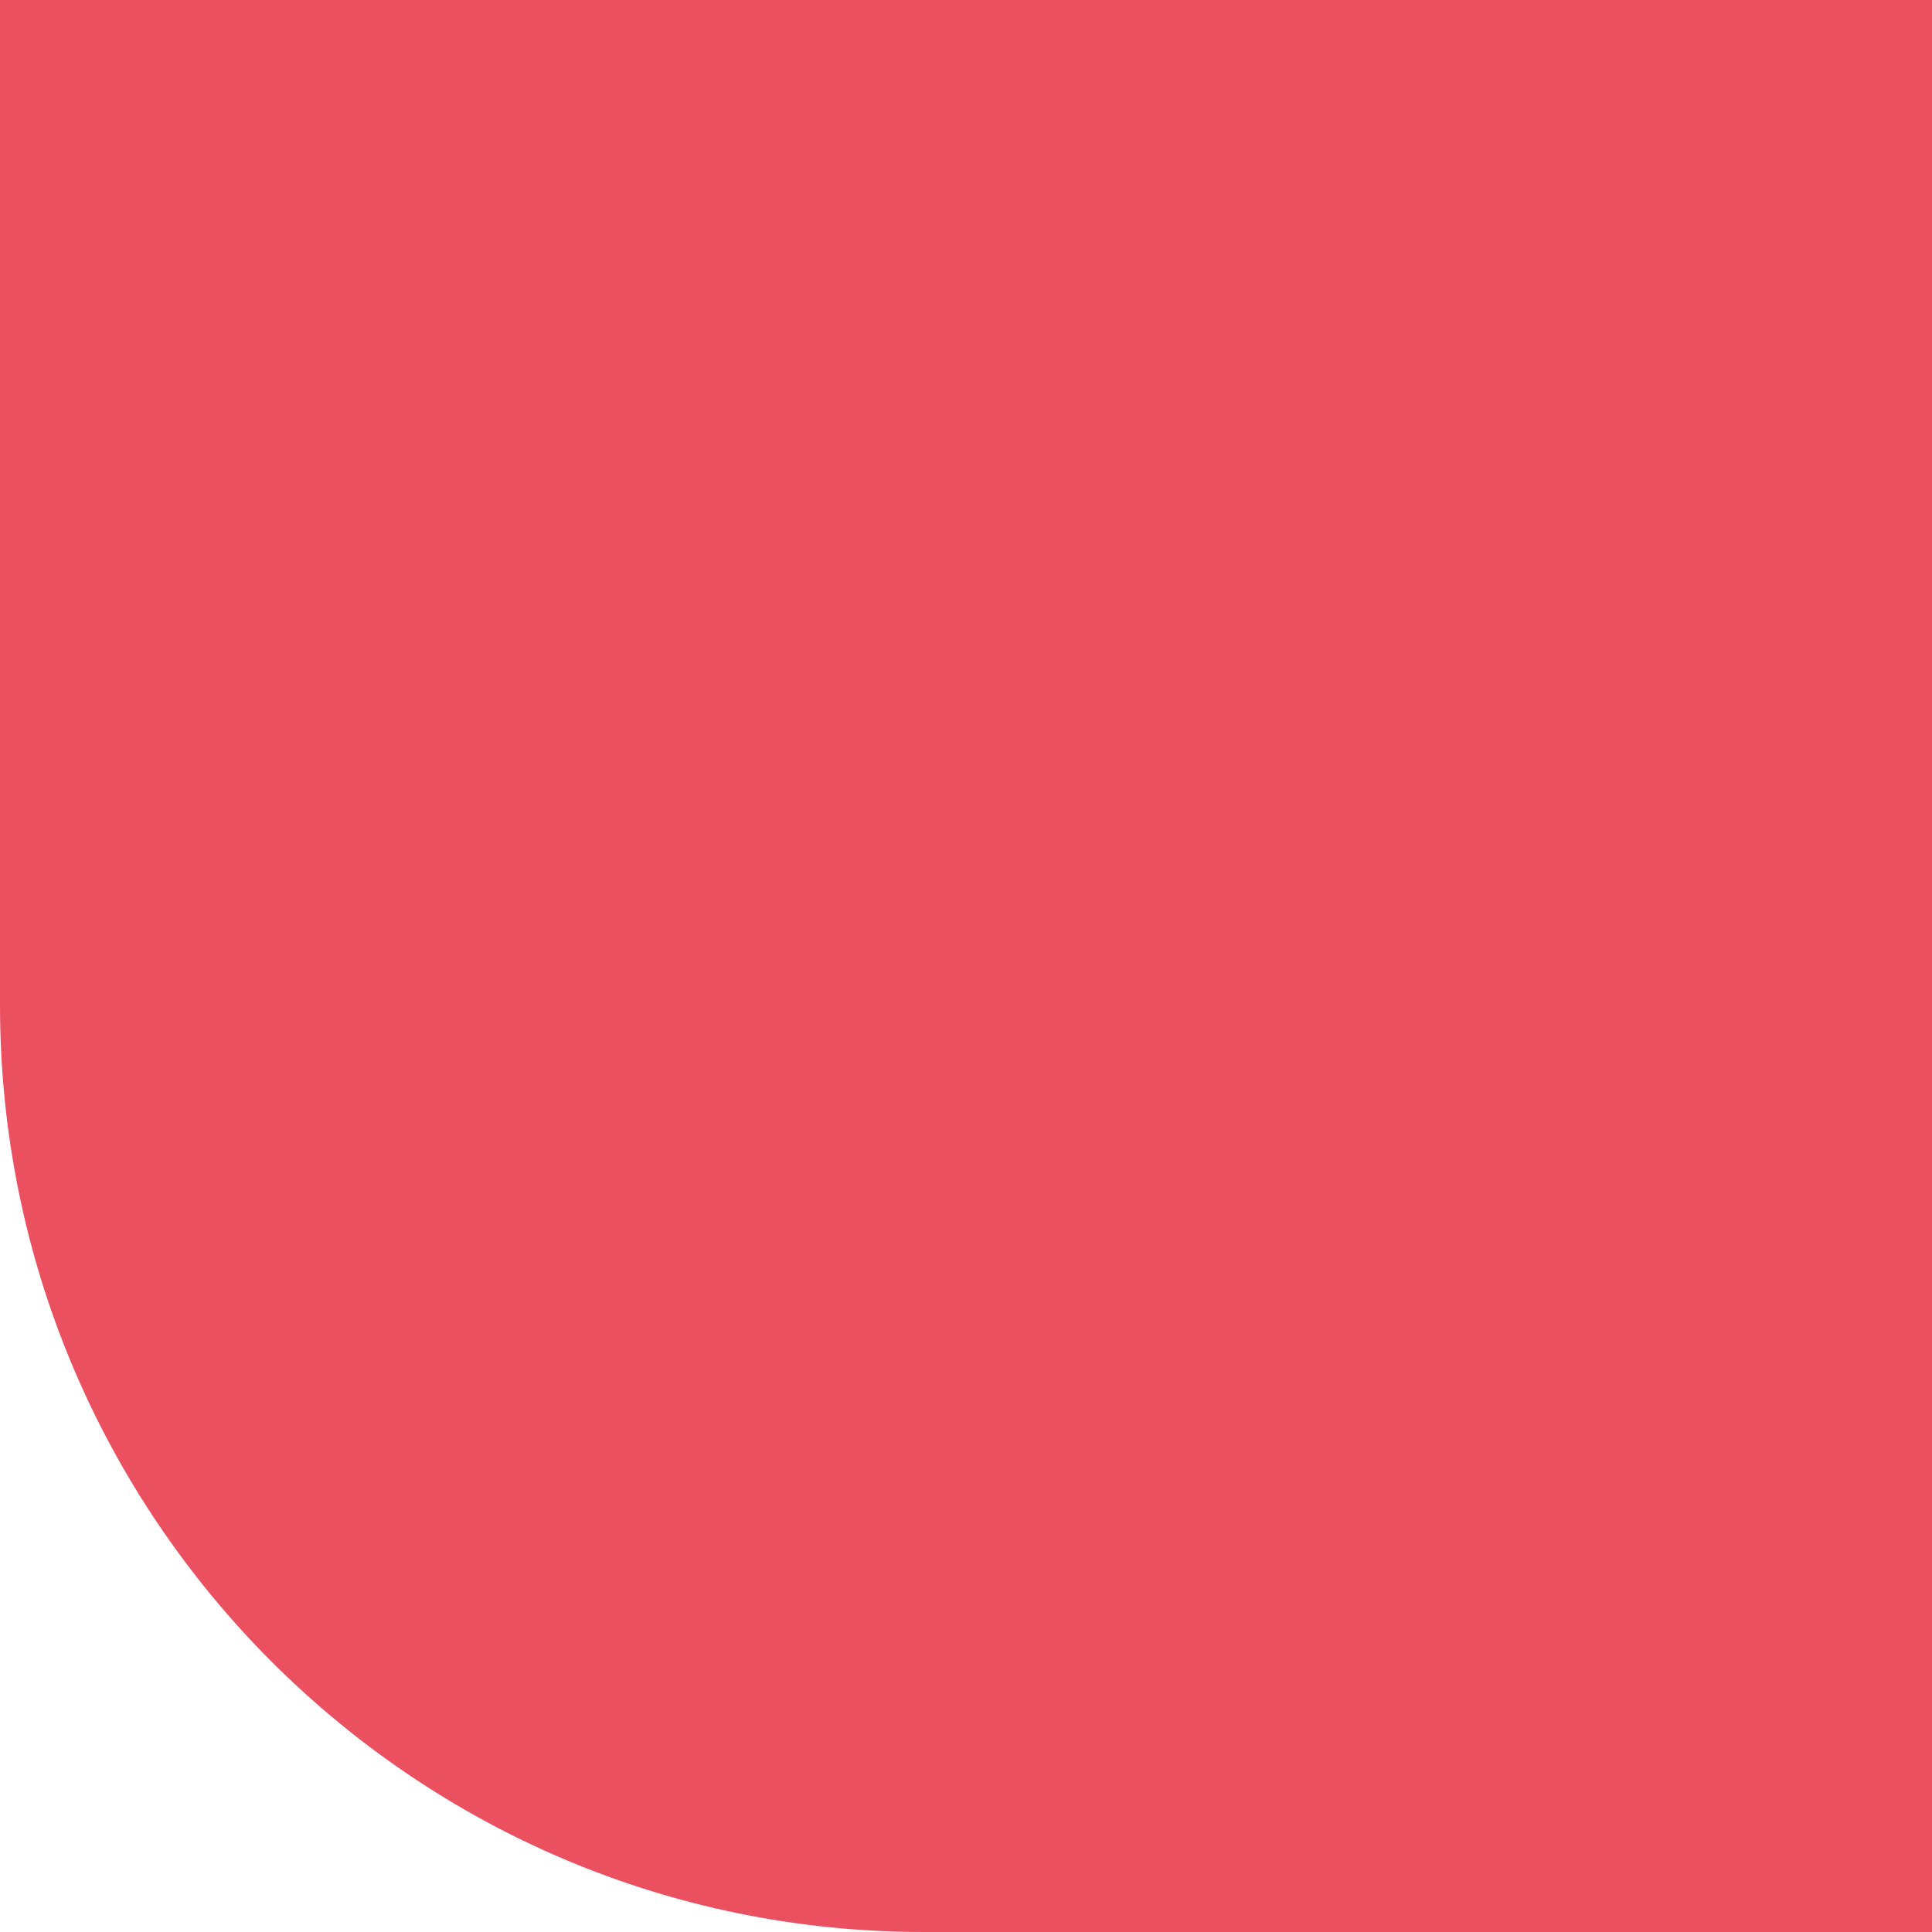 <?xml version="1.0" encoding="utf-8"?>
<svg xmlns="http://www.w3.org/2000/svg" width="39" height="39" viewBox="0 0 39 39" fill="none">
<path d="M18.645 39H39V0H0V20.292C0 30.627 8.348 39 18.645 39Z" fill="#EA5060"/>
</svg>